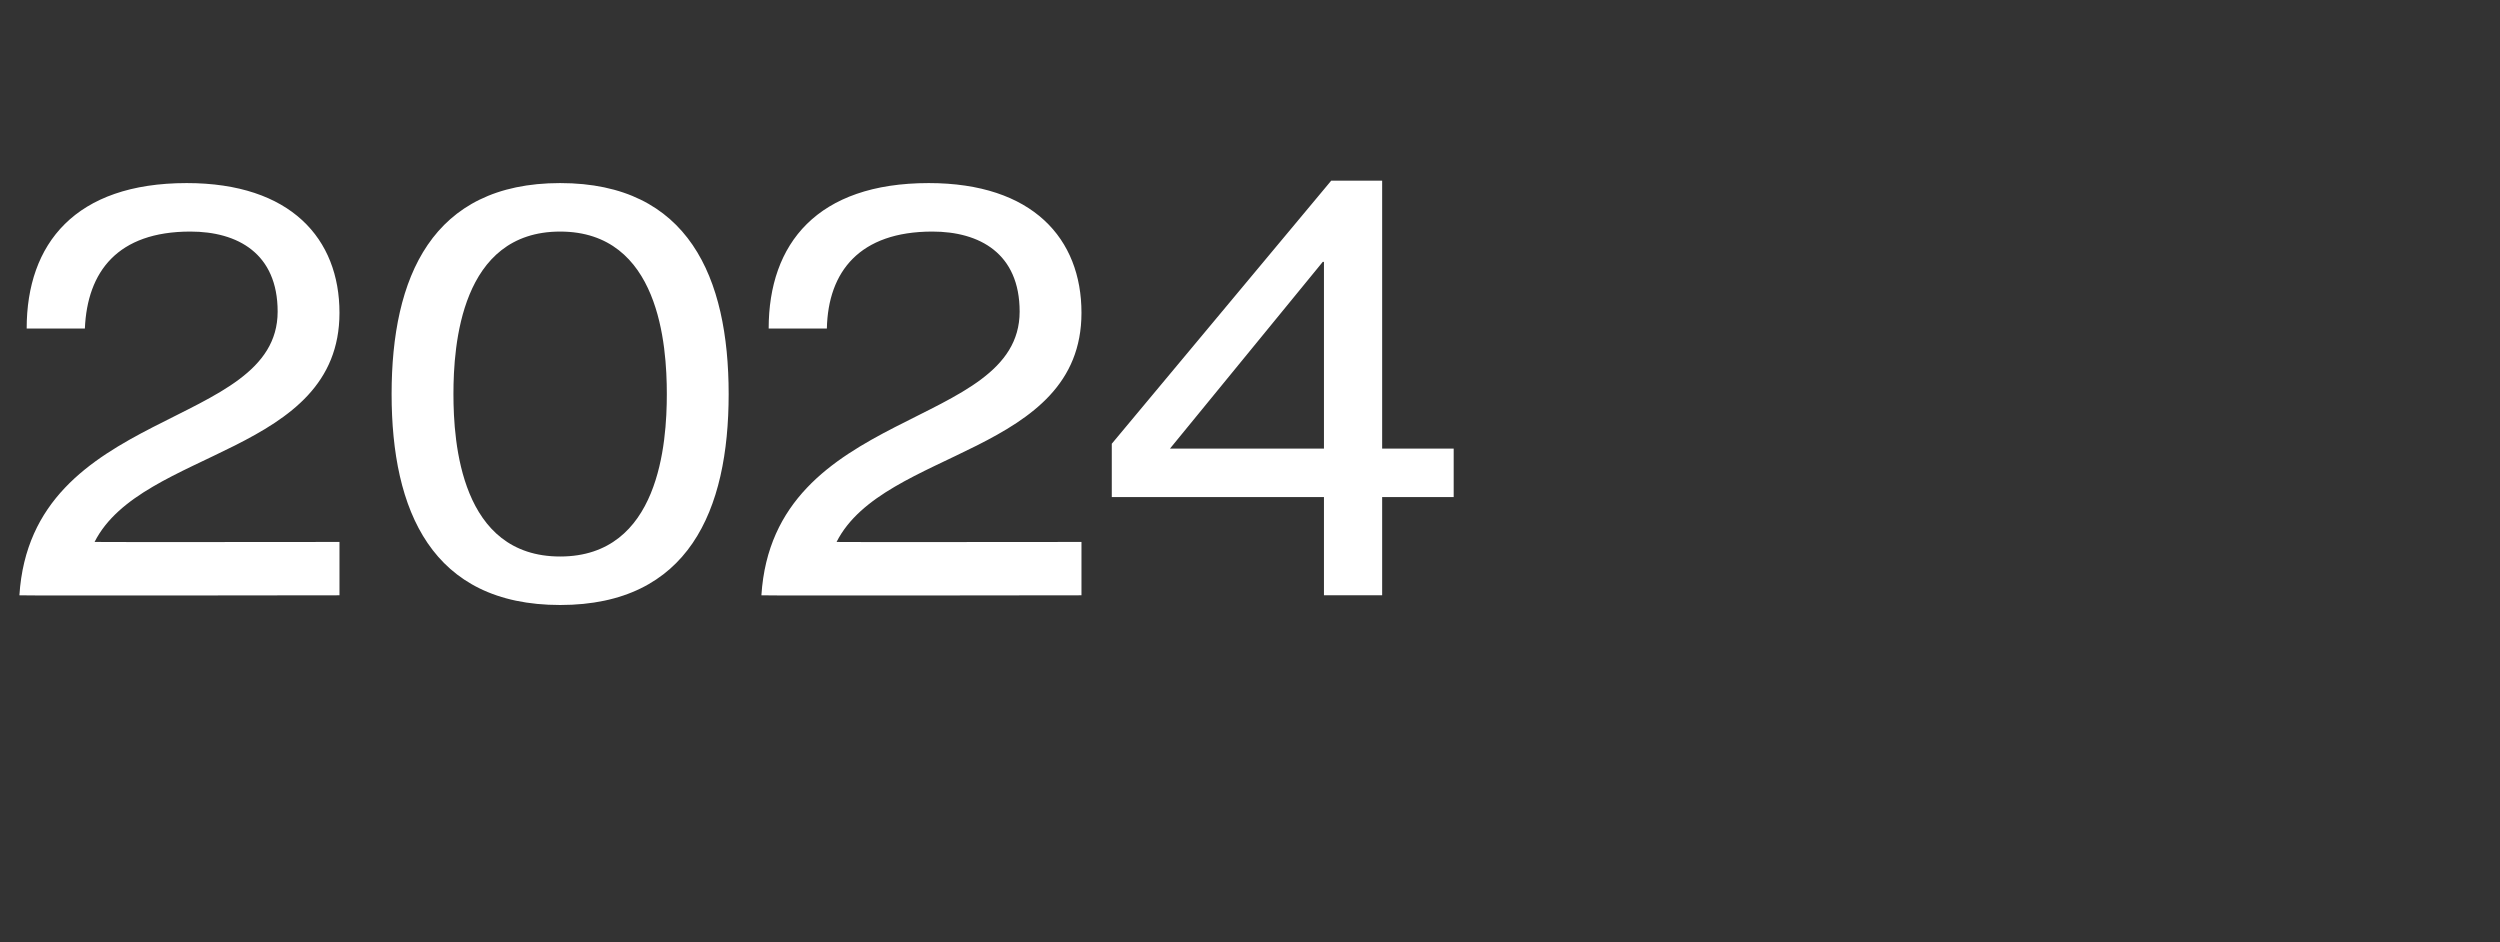 <?xml version="1.0" standalone="no"?><!DOCTYPE svg PUBLIC "-//W3C//DTD SVG 1.1//EN" "http://www.w3.org/Graphics/SVG/1.1/DTD/svg11.dtd"><svg xmlns="http://www.w3.org/2000/svg" version="1.1" width="206.2px" height="77.7px" viewBox="0 -1 206.2 77.7" style="top:-1px"><rect x="0" y="-1" width="206.2" height="77.7" fill="#333333" stroke="none"/><desc>2024</desc><defs/><g id="Polygon52558"><path d="m2.2 26.1c0-7 4-12 13.2-12C24 14.1 28 18.7 28 24.8C28 36.5 11.7 36 7.8 43.7c-.02.02 20.2 0 20.2 0v4.4s-26.42.04-26.4 0c1-15.6 21.3-13.6 21.3-23.4c0-4.8-3.3-6.6-7.2-6.6c-6 0-8.5 3.3-8.7 8H2.2zm44-8c-8.2 0-8.8 9.4-8.8 13.4c0 4 .6 13.4 8.8 13.4c8.2 0 8.8-9.4 8.8-13.4c0-4-.6-13.4-8.8-13.4zm0-4c10.6 0 13.9 7.8 13.9 17.4c0 9.6-3.3 17.4-13.9 17.4c-10.6 0-13.9-7.8-13.9-17.4c0-9.6 3.3-17.4 13.9-17.4zm17.2 12c0-7 4-12 13.2-12c8.6 0 12.6 4.6 12.6 10.7c0 11.7-16.3 11.2-20.2 18.9c-.03.02 20.2 0 20.2 0v4.4s-26.43.04-26.4 0c1-15.6 21.3-13.6 21.3-23.4c0-4.8-3.3-6.6-7.2-6.6c-6 0-8.6 3.3-8.7 8h-4.8zM109.2 40H91.7v-4.4l18.1-21.7h4.2V36h5.9v4H114v8.1h-4.8V40zm0-19.4h-.1L96.5 36h12.7V20.6z" stroke="none" fill="#fff"/></g></svg>
